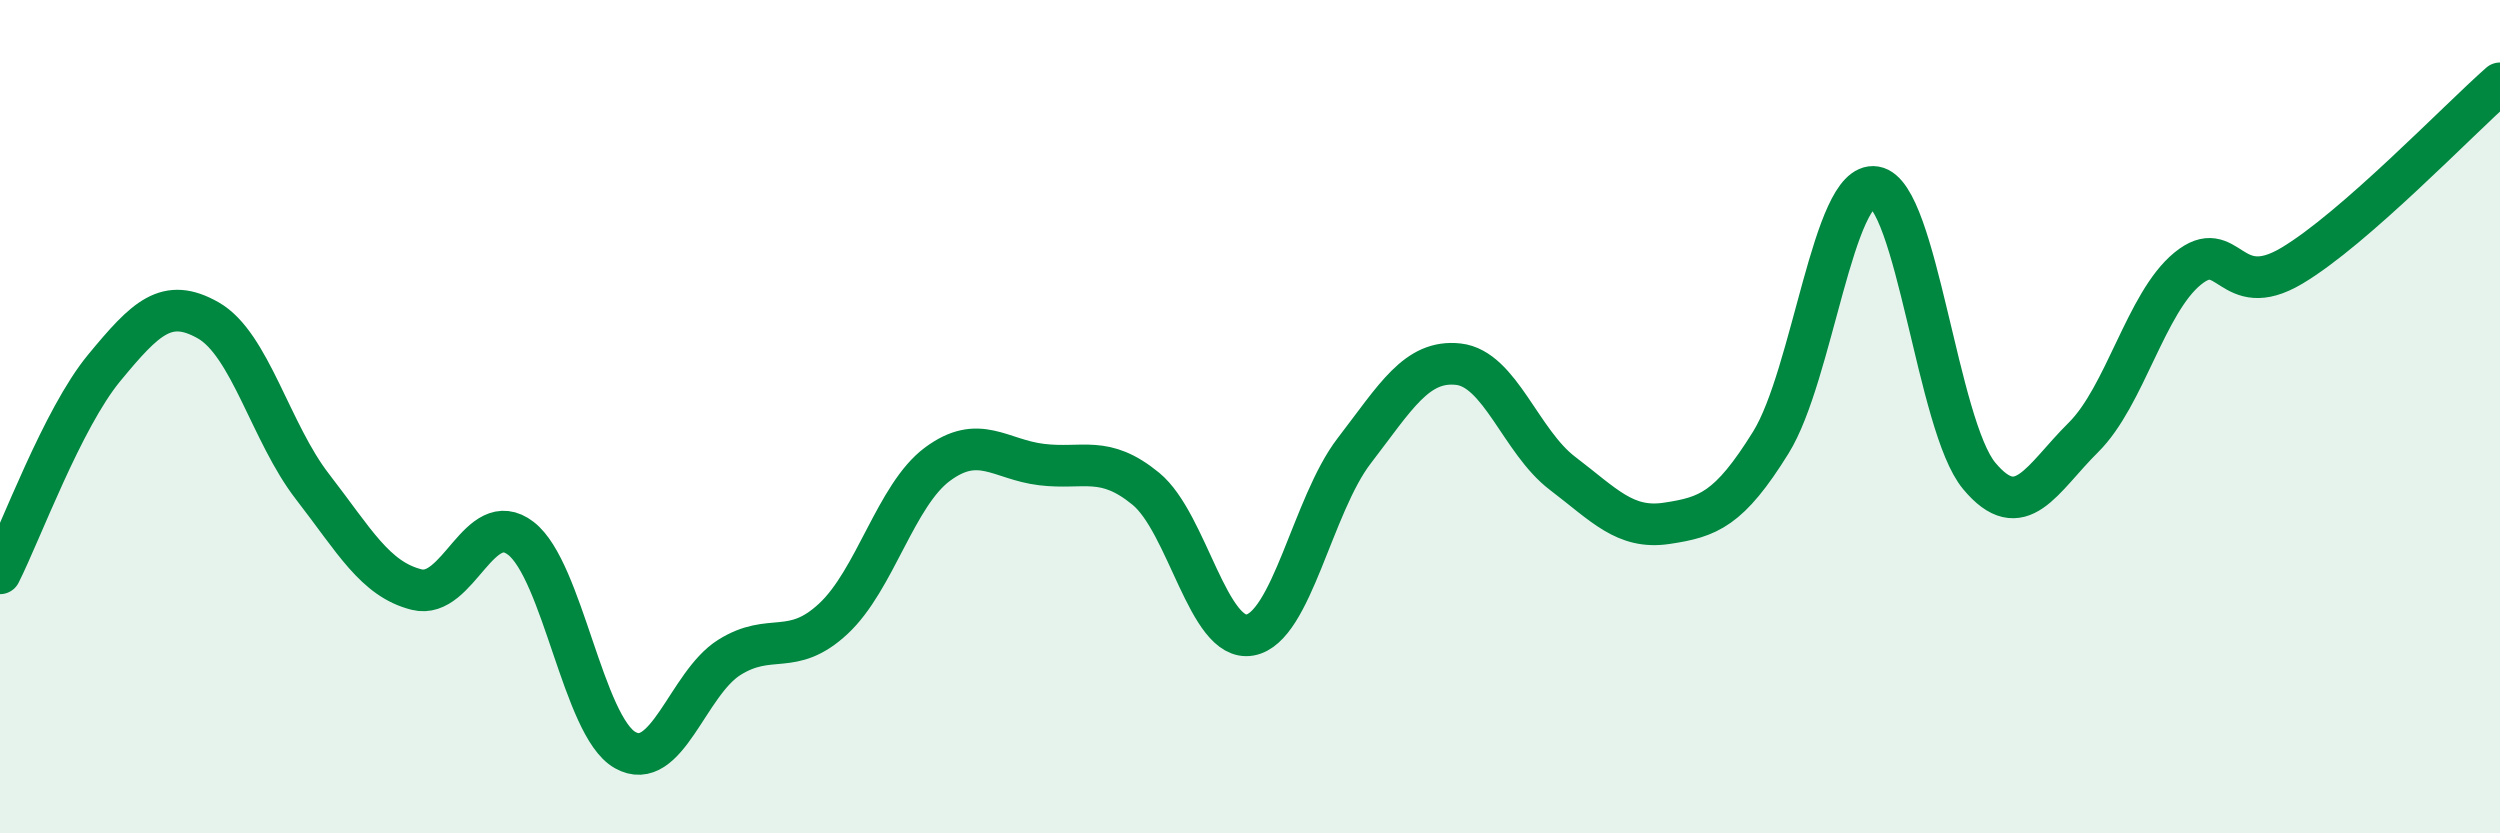 
    <svg width="60" height="20" viewBox="0 0 60 20" xmlns="http://www.w3.org/2000/svg">
      <path
        d="M 0,13.76 C 0.5,12.77 1.5,10.04 2.5,8.83 C 3.5,7.62 4,7.12 5,7.69 C 6,8.26 6.5,10.39 7.5,11.68 C 8.5,12.97 9,13.9 10,14.15 C 11,14.4 11.5,12.15 12.5,12.92 C 13.5,13.69 14,17.43 15,18 C 16,18.57 16.5,16.41 17.5,15.78 C 18.5,15.15 19,15.78 20,14.85 C 21,13.92 21.5,11.88 22.5,11.14 C 23.5,10.4 24,11.03 25,11.15 C 26,11.27 26.5,10.91 27.5,11.73 C 28.5,12.55 29,15.42 30,15.24 C 31,15.06 31.5,12.12 32.5,10.82 C 33.5,9.52 34,8.63 35,8.74 C 36,8.85 36.5,10.6 37.5,11.36 C 38.5,12.12 39,12.71 40,12.56 C 41,12.41 41.5,12.23 42.5,10.62 C 43.5,9.01 44,4.33 45,4.49 C 46,4.65 46.5,10.22 47.5,11.42 C 48.5,12.62 49,11.49 50,10.5 C 51,9.51 51.5,7.27 52.5,6.45 C 53.5,5.63 53.5,7.27 55,6.38 C 56.5,5.49 59,2.88 60,2L60 20L0 20Z"
        fill="#008740"
        opacity="0.1"
        stroke-linecap="round"
        stroke-linejoin="round"
      />
      <path
        d="M 0,13.76 C 0.5,12.77 1.5,10.04 2.5,8.83 C 3.5,7.62 4,7.12 5,7.69 C 6,8.26 6.5,10.39 7.5,11.68 C 8.5,12.97 9,13.9 10,14.15 C 11,14.4 11.5,12.15 12.5,12.92 C 13.5,13.69 14,17.43 15,18 C 16,18.57 16.5,16.41 17.5,15.78 C 18.5,15.15 19,15.78 20,14.85 C 21,13.92 21.5,11.88 22.5,11.14 C 23.5,10.4 24,11.03 25,11.15 C 26,11.27 26.5,10.91 27.5,11.73 C 28.5,12.55 29,15.42 30,15.24 C 31,15.06 31.5,12.12 32.5,10.82 C 33.5,9.52 34,8.63 35,8.74 C 36,8.85 36.5,10.6 37.5,11.36 C 38.5,12.12 39,12.71 40,12.56 C 41,12.41 41.5,12.23 42.5,10.62 C 43.5,9.01 44,4.33 45,4.49 C 46,4.65 46.5,10.22 47.5,11.42 C 48.5,12.62 49,11.49 50,10.5 C 51,9.51 51.5,7.27 52.5,6.45 C 53.5,5.63 53.5,7.27 55,6.38 C 56.5,5.49 59,2.88 60,2"
        stroke="#008740"
        stroke-width="1"
        fill="none"
        stroke-linecap="round"
        stroke-linejoin="round"
      />
    </svg>
  